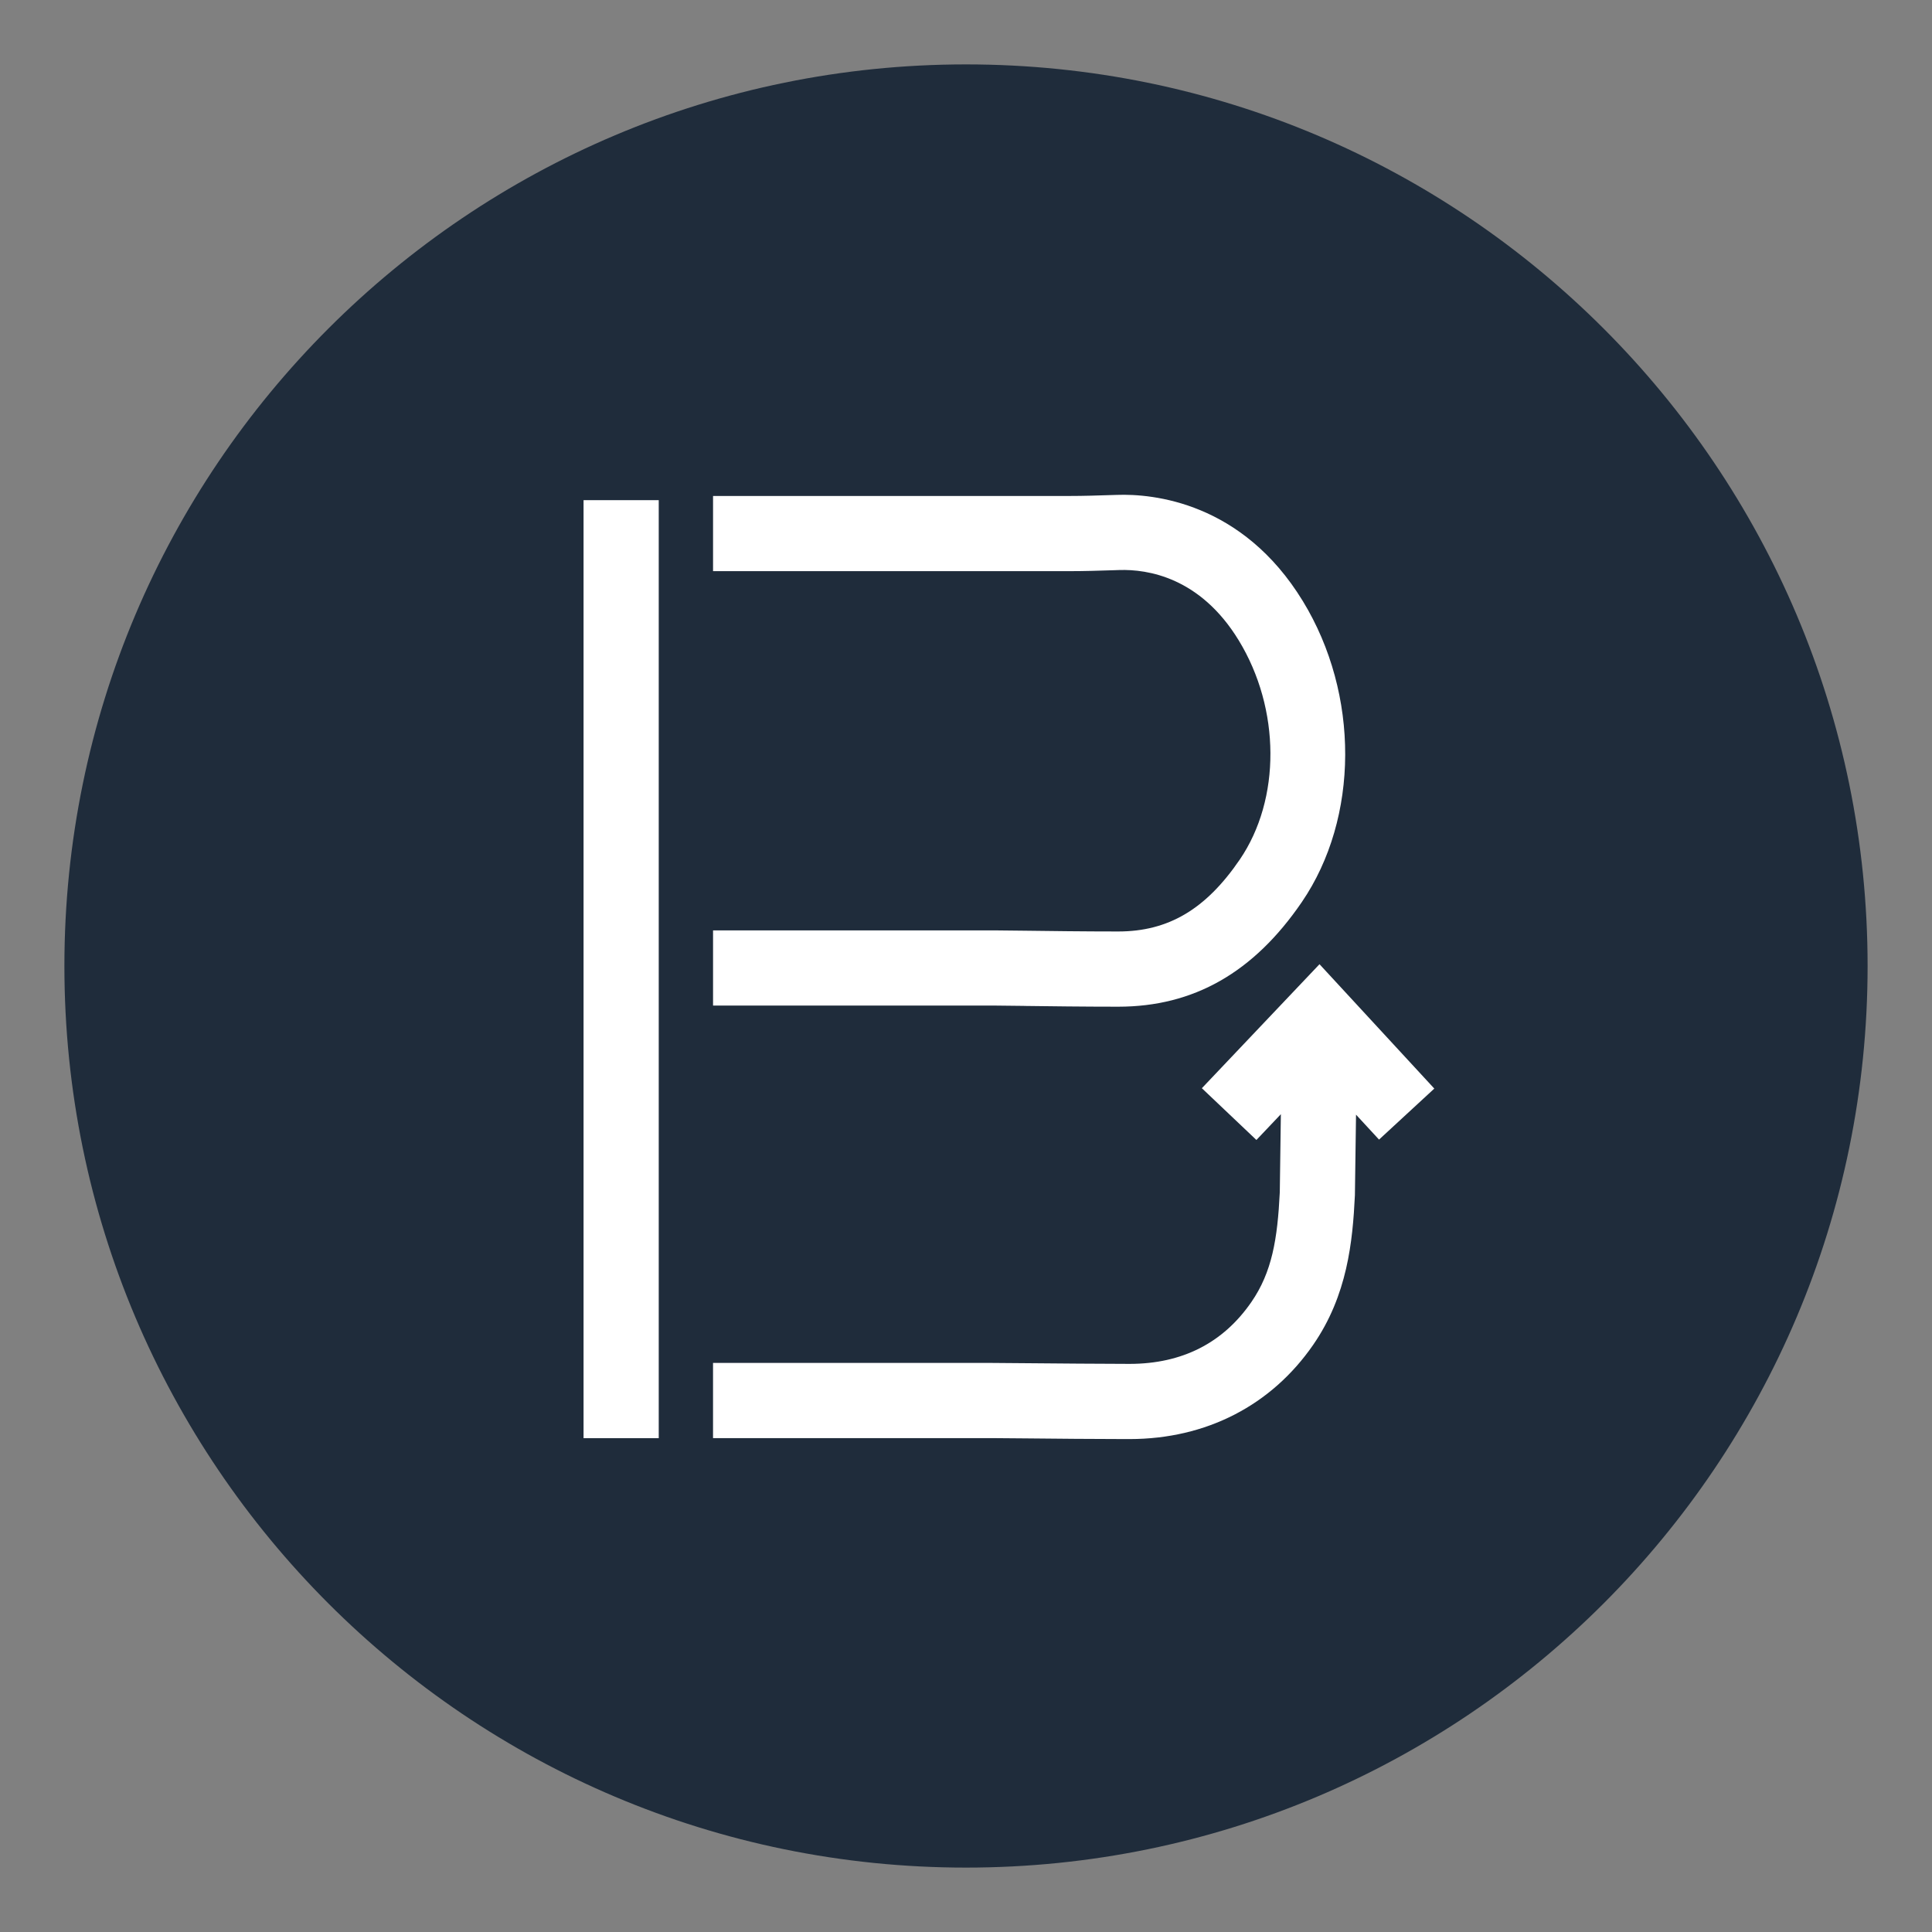 <?xml version="1.0" encoding="UTF-8"?>
<svg data-bbox="36 36 1008 1008" viewBox="0 0 1080 1080" xmlns="http://www.w3.org/2000/svg" data-type="color">
    <rect x="0" y="0" width="1080" height="1080" fill="#808080" stroke="none"/>
    <g>
        <path fill="#1f2c3b" d="M1044 540c0 278.352-225.648 504-504 504S36 818.352 36 540 261.648 36 540 36s504 225.648 504 504" data-color="1"/>
        <path d="M572.43 562.32c13.89.18 33.42.43 52.65.43 42.19 0 75.76-19.13 102.64-58.48 32.12-47.03 32.36-116.21.58-168.24-33.89-55.49-84-60.1-103.89-59.38l-3.02.09c-7.79.25-15.58.51-23.37.51H398.6v42.03h199.42c8.25 0 16.49-.26 24.74-.53l2.99-.1c15.64-.49 45.11 3.95 66.68 39.27 23.44 38.38 23.68 88.81.58 122.63-18.97 27.77-39.92 40.15-67.93 40.15-19.03 0-38.36-.25-52.1-.43-7.74-.1-13.75-.18-17.01-.18H398.6v42.03h157.37c3.16 0 8.97.08 16.46.18Z" fill="#ffffff" data-color="2"/>
        <path fill="#ffffff" d="M368.24 279.58v524.38h-42.03V279.58z" data-color="2"/>
        <path d="M801.79 608.53 737.61 539l-65.76 69.32 30.49 28.93 13.67-14.41-.6 43.67c-1.29 26.15-4.33 44.6-15.9 61.36-15.81 22.89-38.69 34.52-68.02 34.55-16.72-.05-40.43-.21-57.53-.38-9.48-.09-16.96-.16-20.18-.16H398.59v42.03h155.19c3.16 0 10.49.07 19.77.16 16.32.16 38.62.38 55.26.38h2.73c42.7-.05 79.12-18.76 102.55-52.7 19.11-27.66 22.05-57.64 23.31-83.56l.63-45.08 12.86 13.93 30.89-28.51Z" fill="#ffffff" data-color="2"/>
    </g>
</svg>
